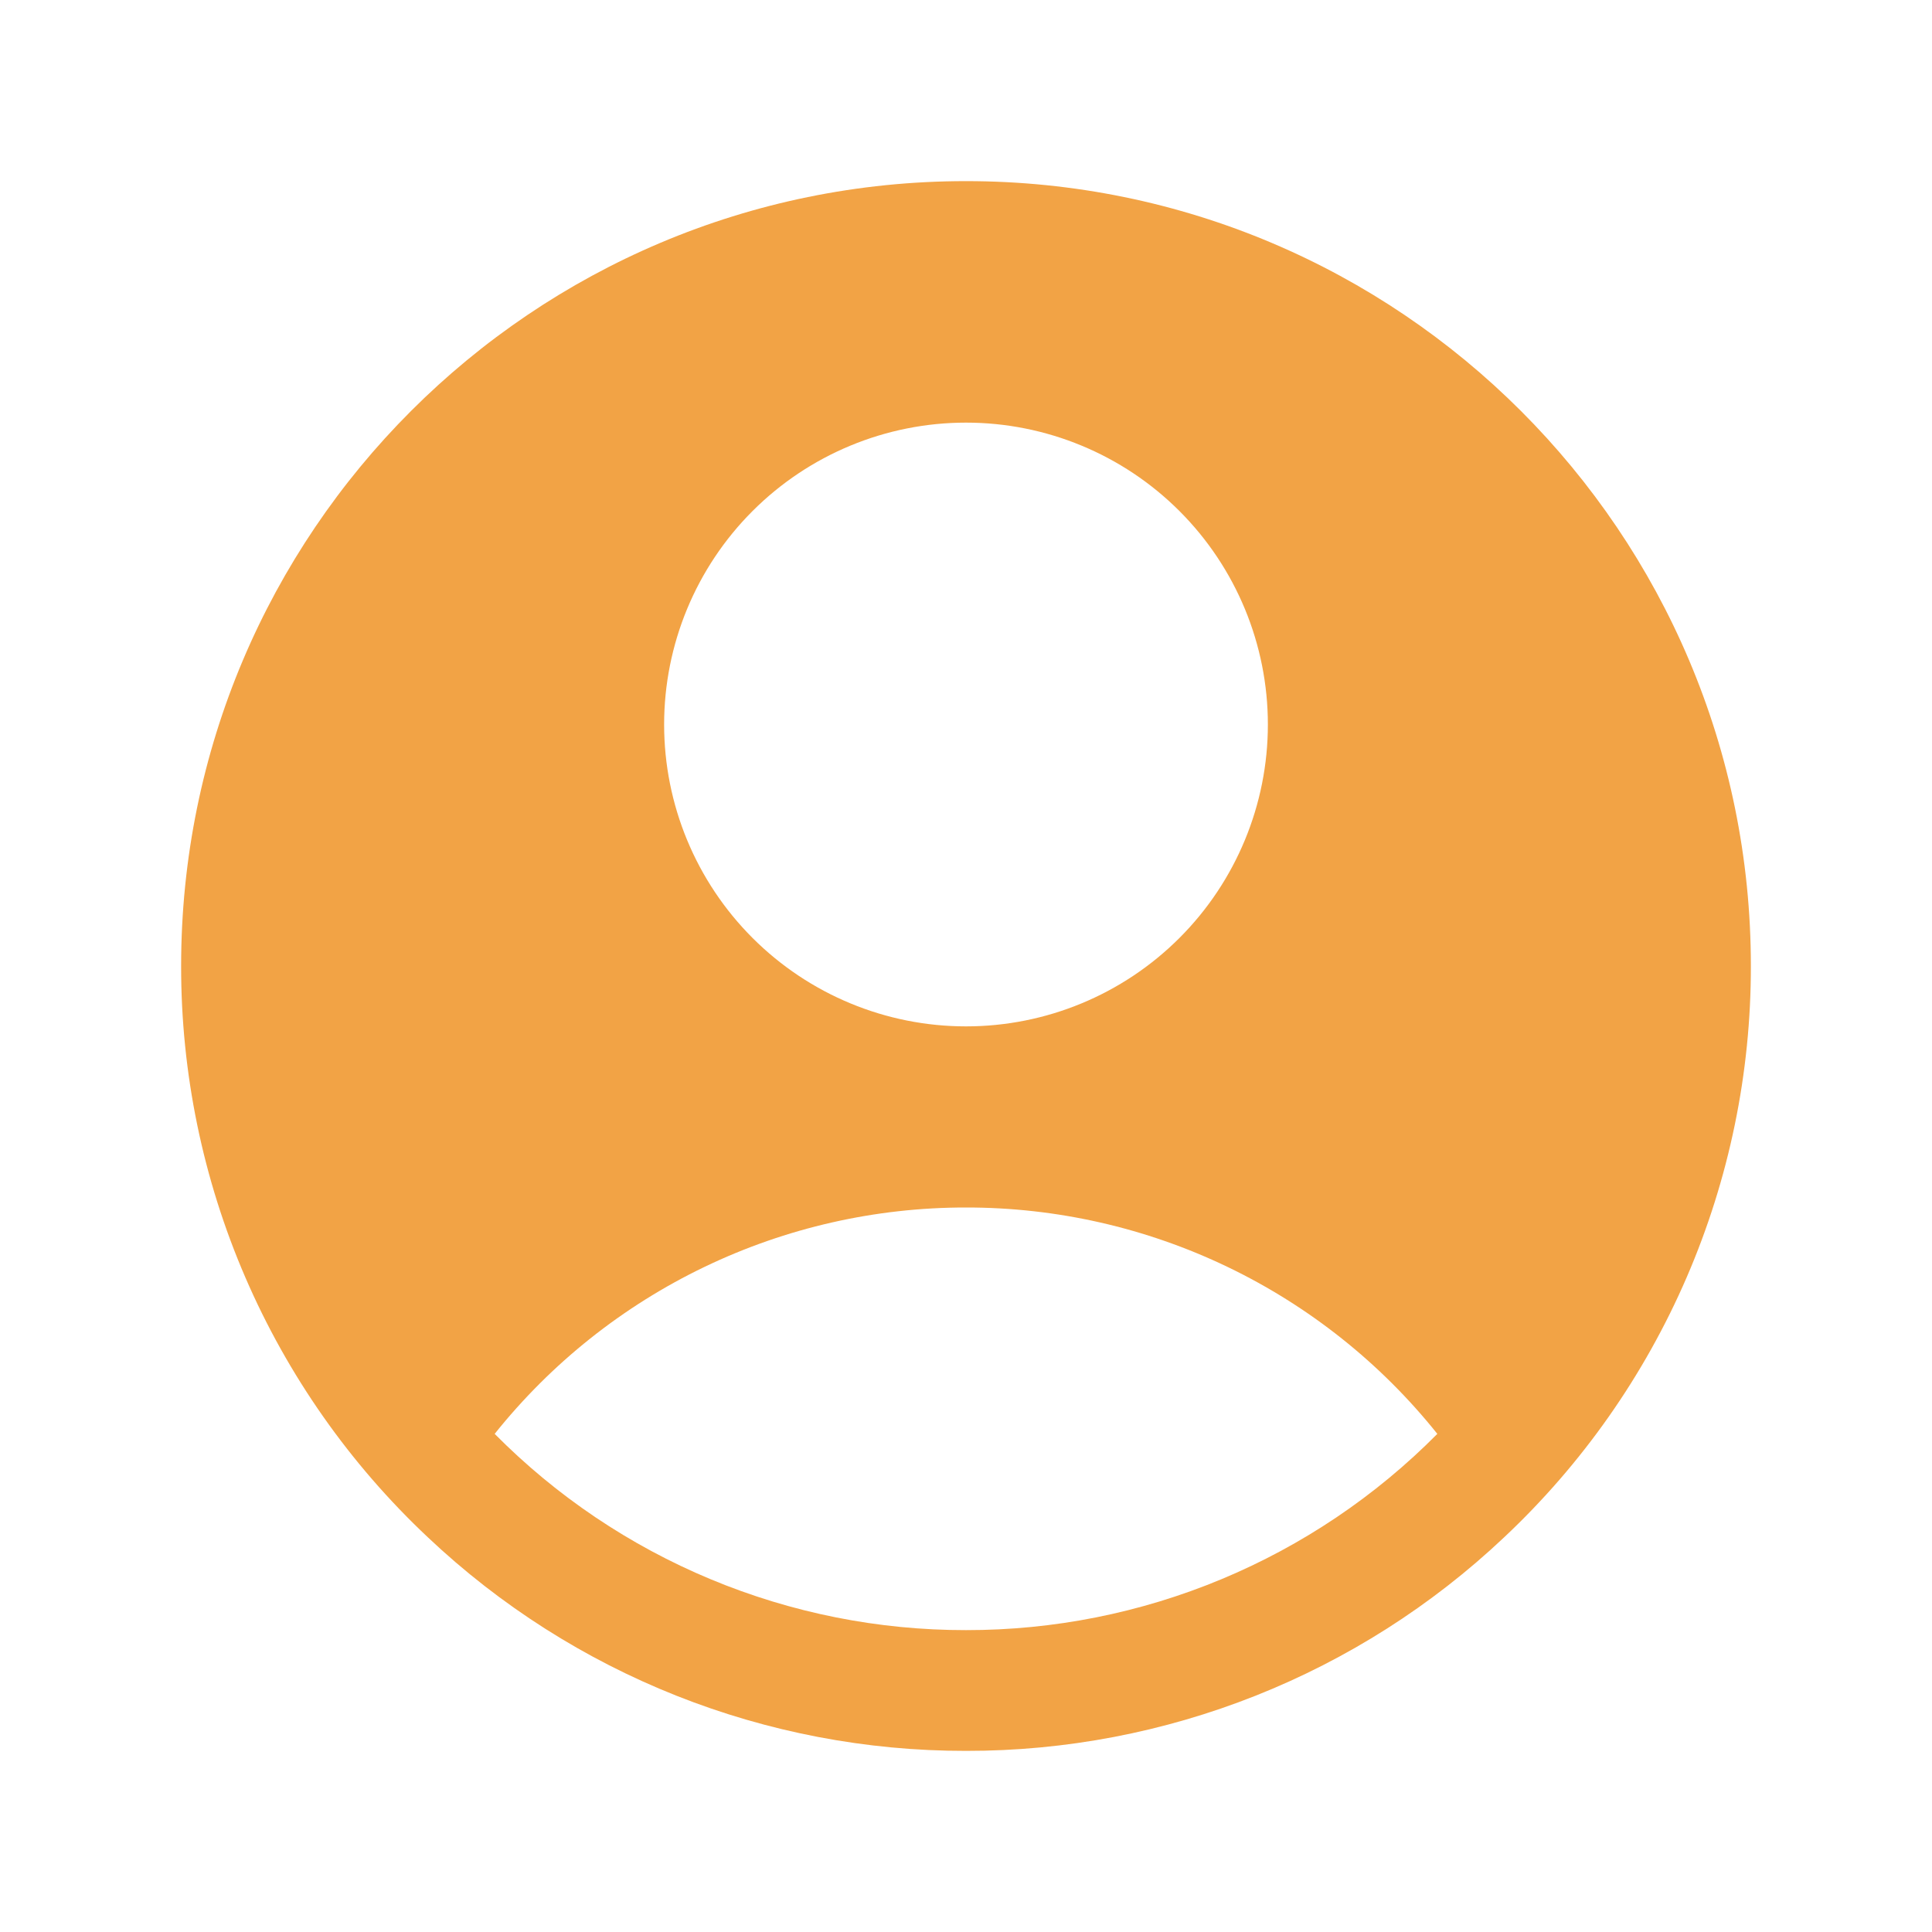 <svg width="148" height="148" viewBox="0 0 148 148" fill="none" xmlns="http://www.w3.org/2000/svg">
<path fill-rule="evenodd" clip-rule="evenodd" d="M115.224 117.765C121.2 112.15 125.96 105.369 129.211 97.842C132.462 90.314 134.135 82.2 134.125 74C134.125 40.792 107.208 13.875 74 13.875C40.792 13.875 13.875 40.792 13.875 74C13.866 82.2 15.538 90.314 18.789 97.842C22.04 105.369 26.8 112.15 32.776 117.765C43.919 128.291 58.672 134.146 74 134.125C89.328 134.146 104.081 128.291 115.224 117.765ZM37.894 109.841C42.224 104.424 47.718 100.053 53.968 97.05C60.219 94.048 67.066 92.493 74 92.5C80.934 92.493 87.781 94.048 94.032 97.05C100.282 100.053 105.776 104.424 110.106 109.841C105.382 114.612 99.758 118.398 93.561 120.978C87.363 123.559 80.714 124.884 74 124.875C67.286 124.884 60.638 123.559 54.44 120.978C48.242 118.398 42.618 114.612 37.894 109.841ZM97.125 55.5C97.125 61.633 94.689 67.515 90.352 71.852C86.015 76.189 80.133 78.625 74 78.625C67.867 78.625 61.985 76.189 57.648 71.852C53.311 67.515 50.875 61.633 50.875 55.5C50.875 49.367 53.311 43.485 57.648 39.148C61.985 34.811 67.867 32.375 74 32.375C80.133 32.375 86.015 34.811 90.352 39.148C94.689 43.485 97.125 49.367 97.125 55.5Z" fill="#F2A345"/>
</svg>
